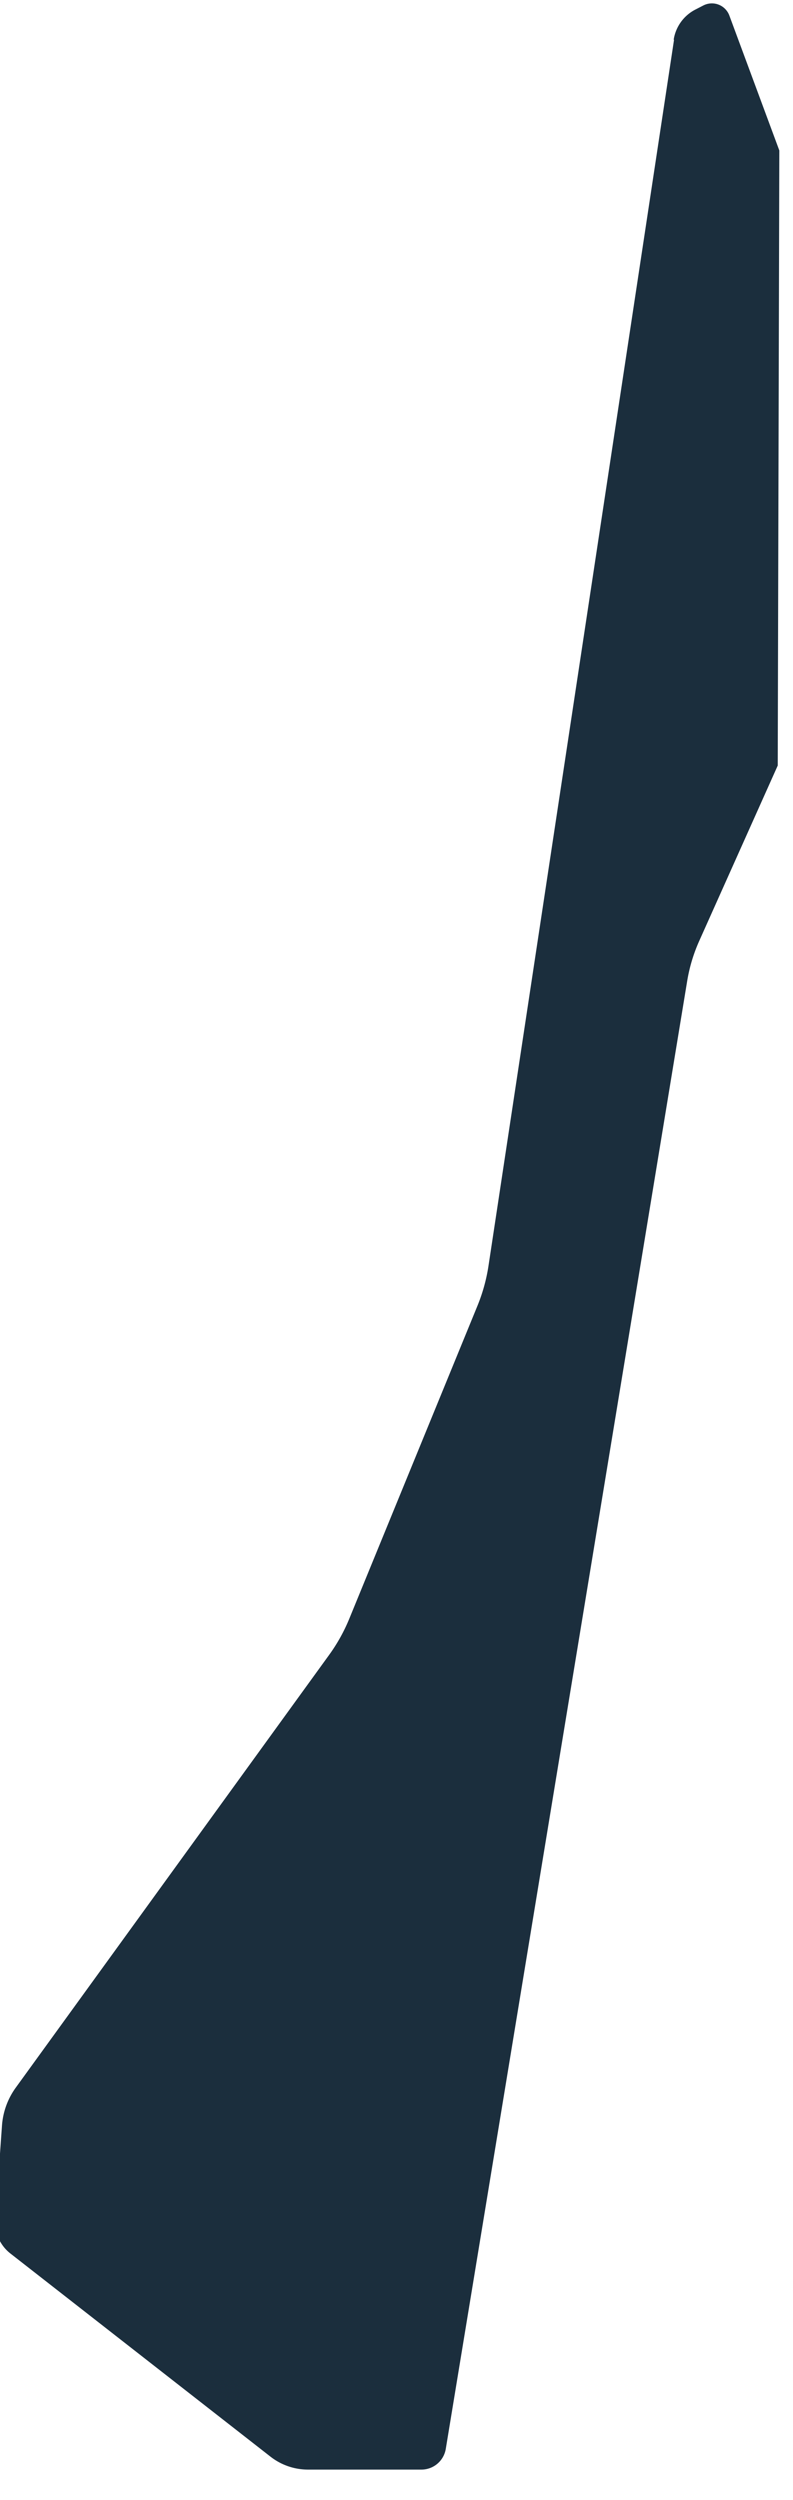 <?xml version="1.0" encoding="UTF-8"?>
<!-- Created with Inkscape (http://www.inkscape.org/) -->
<svg width="20mm" height="63mm" version="1.1" viewBox="0 0 20 63" xmlns="http://www.w3.org/2000/svg">
 <path transform="translate(-13812 -14230)" d="m13829 14231-4.68 30.9a4.41 4.41 105 0 1-0.28 1.01l-3.23 7.88a4.4 4.4 119 0 1-0.512 0.918l-7.9 10.9a1.85 1.85 110 0 0-0.348 0.956l-0.168 2.37a0.994 0.994 66 0 0 0.38 0.854l6.56 5.12a1.54 1.54 19 0 0 0.946 0.326h2.86a0.623 0.623 140 0 0 0.615-0.522l6.09-37a4.09 4.09 107 0 1 0.302-1l1.98-4.42 0.04-15.5-1.26-3.4a0.47 0.47 21.2 0 0-0.655-0.255l-0.2 0.103a1.03 1.03 126 0 0-0.55 0.764z" fill="#1b2e3d"/>
</svg>
